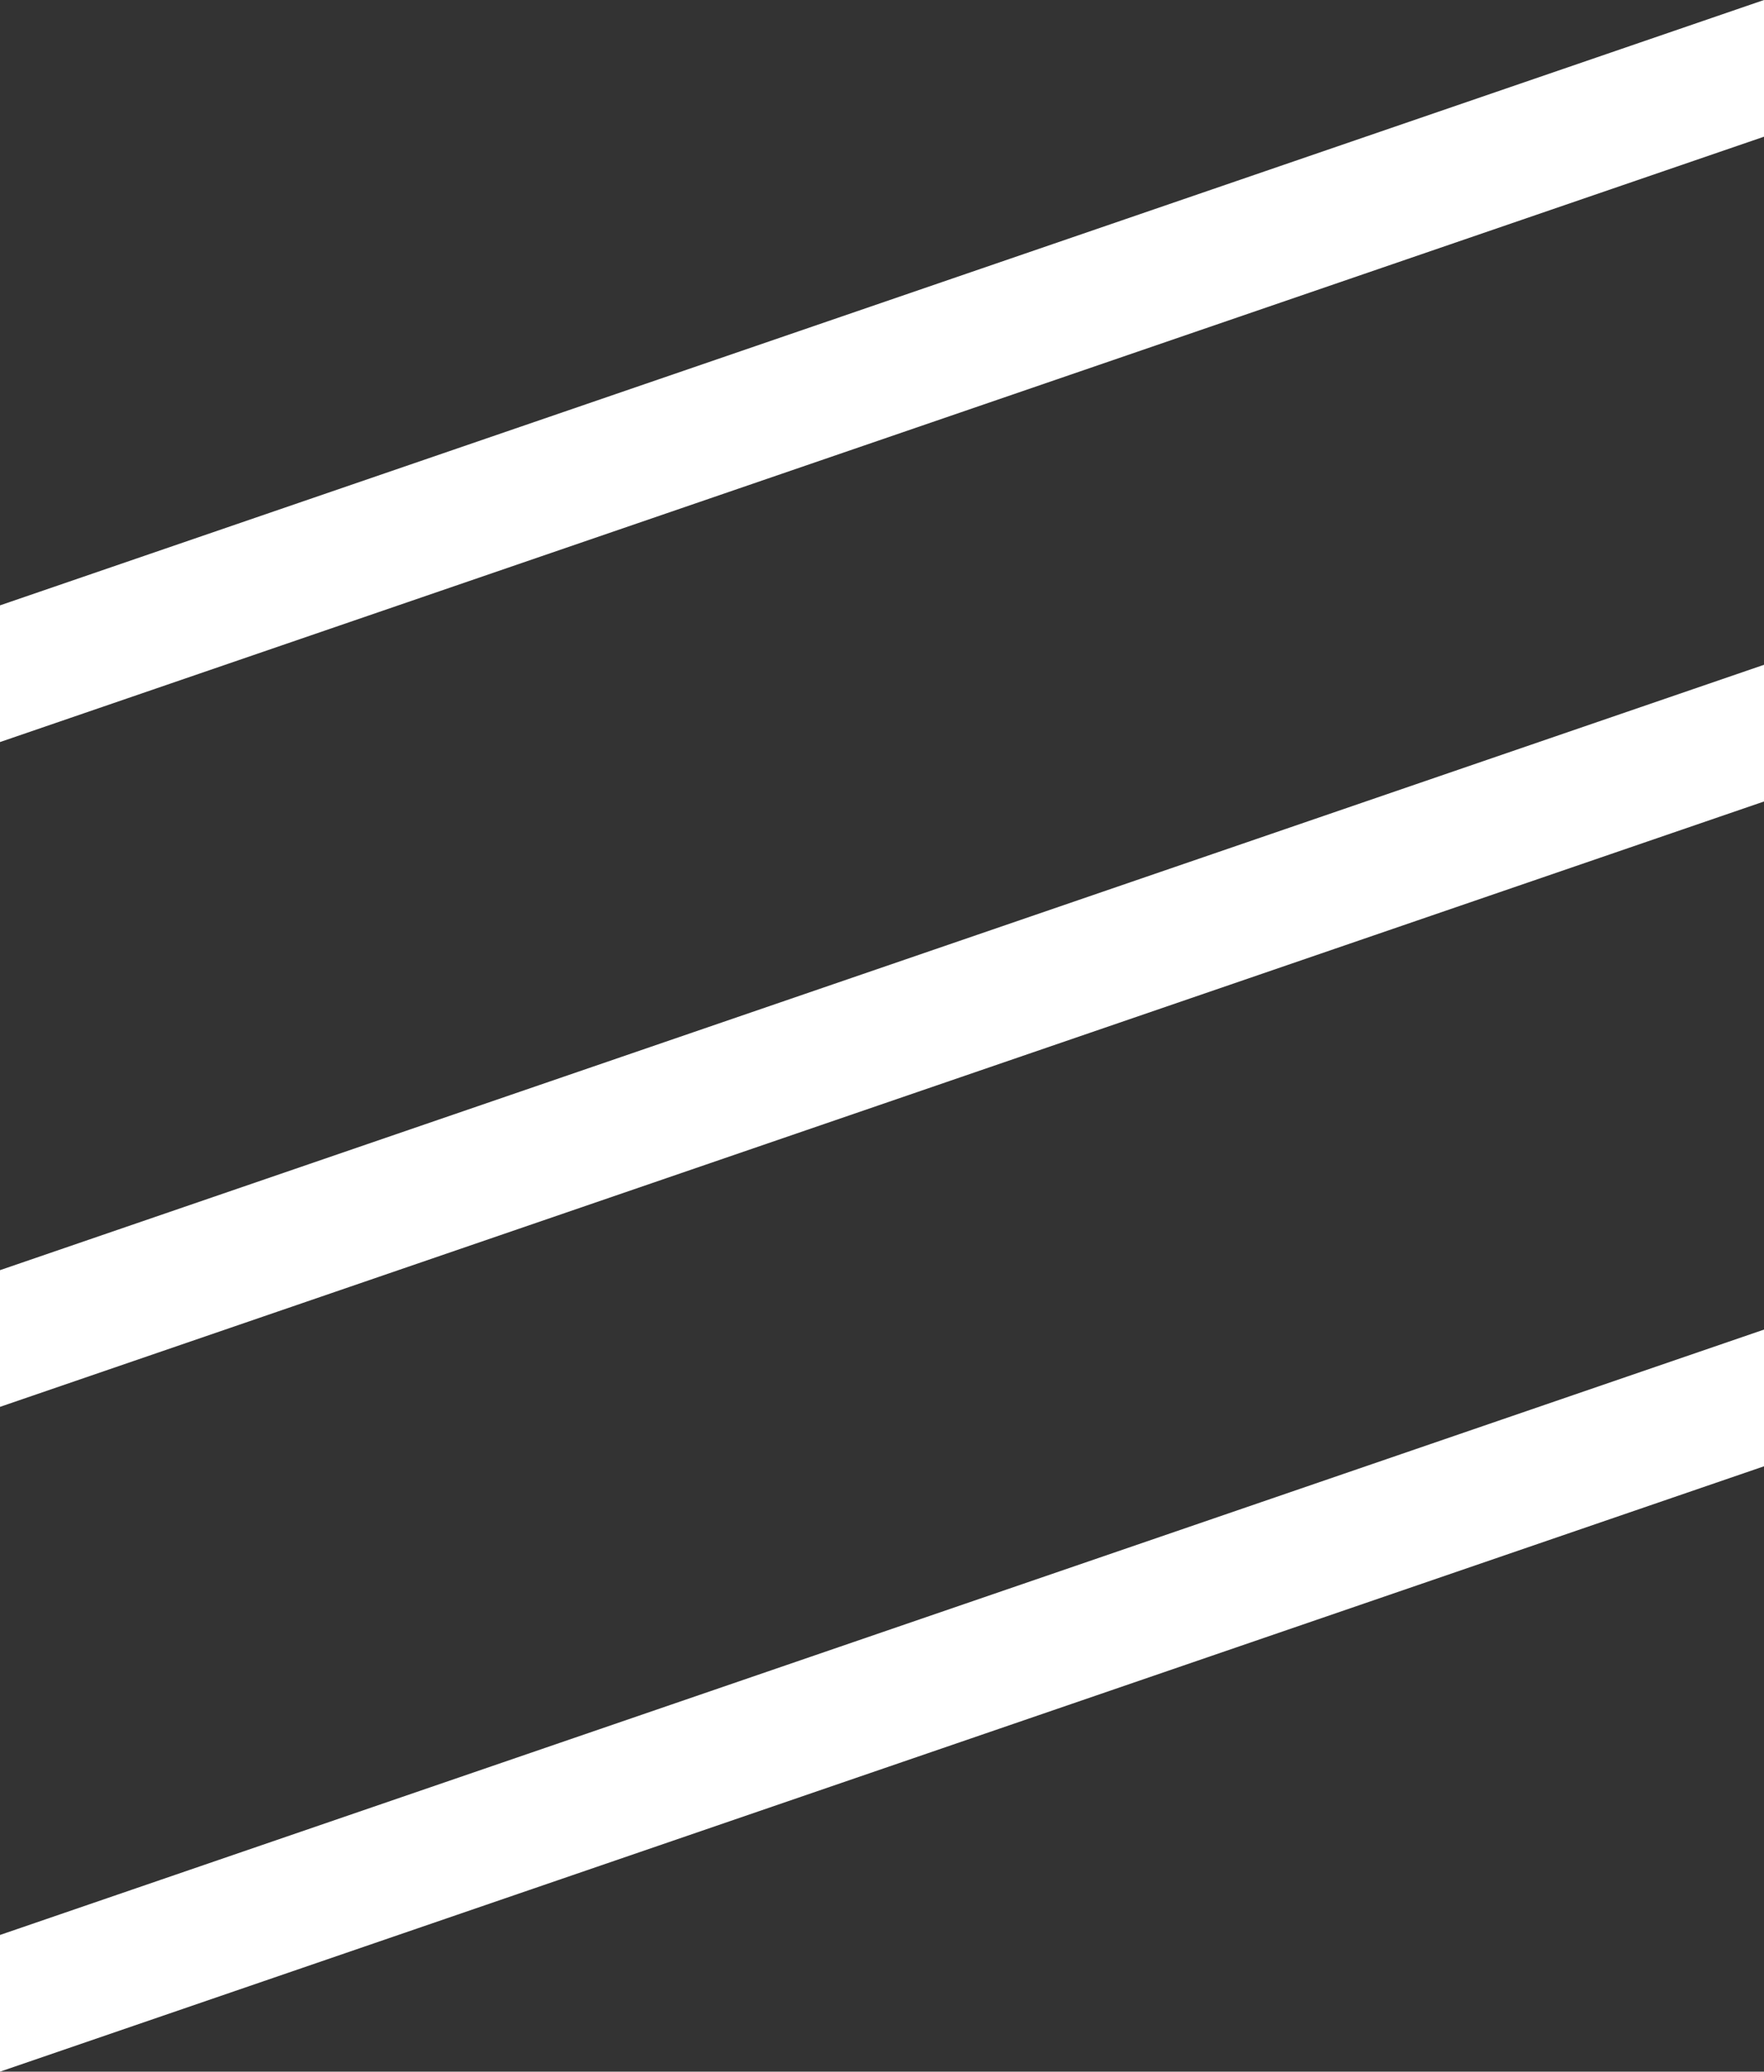 <?xml version="1.0" encoding="UTF-8"?><svg id="Layer_2" xmlns="http://www.w3.org/2000/svg" viewBox="0 0 20.78 24.4"><rect x="0" y="0" width="20.78" height="24.4" fill="#333333" stroke="none"/><defs><style>.cls-1{fill:#fff;}</style></defs><g id="Design"><g><polygon class="cls-1" points="0 24.4 20.78 17.27 20.78 15.66 0 22.79 0 24.4"/><polygon class="cls-1" points="0 7.13 0 8.74 20.78 1.61 20.78 0 0 7.13"/><polygon class="cls-1" points="0 14.96 0 16.57 20.78 9.44 20.78 7.83 0 14.96"/></g></g></svg>